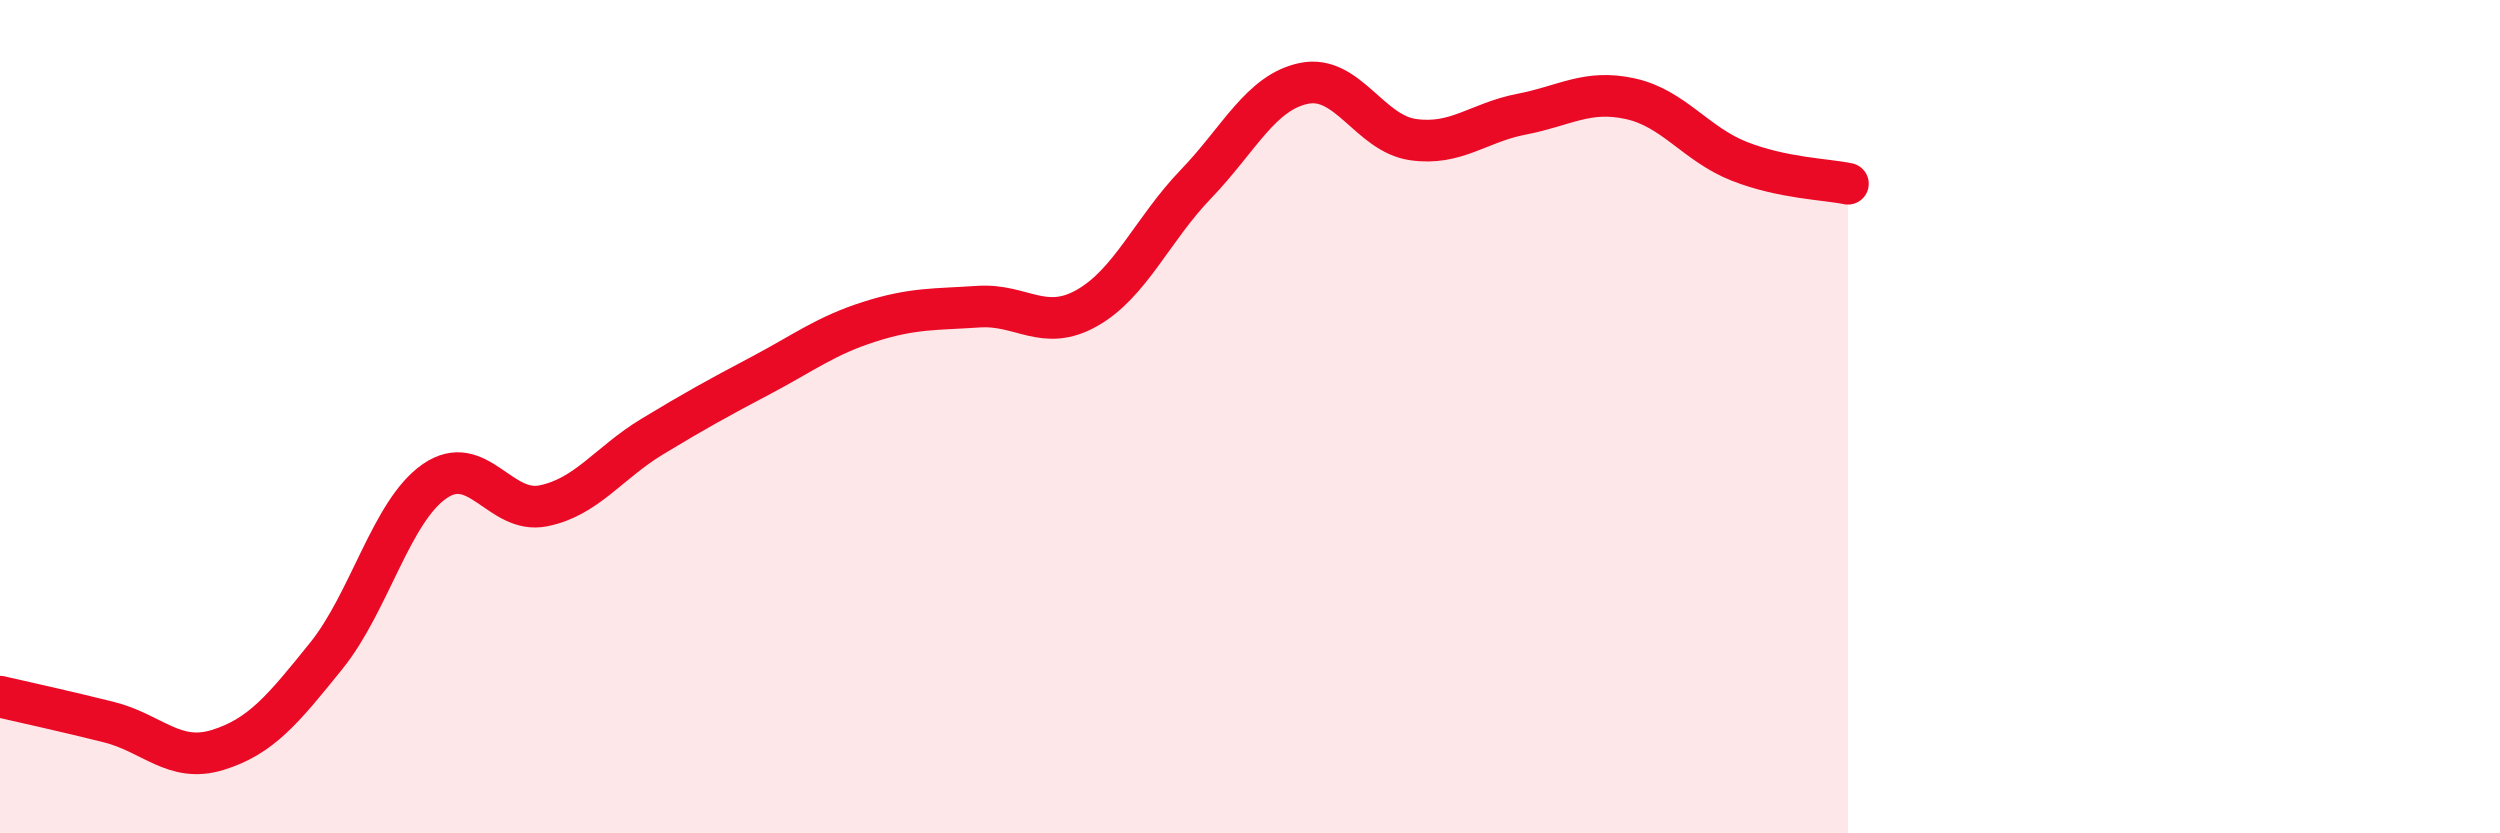 
    <svg width="60" height="20" viewBox="0 0 60 20" xmlns="http://www.w3.org/2000/svg">
      <path
        d="M 0,16.72 C 0.52,16.84 1.57,17.07 2.61,17.33 C 3.65,17.59 4.18,18.32 5.22,18 C 6.26,17.68 6.79,17.03 7.83,15.74 C 8.87,14.45 9.39,12.27 10.43,11.55 C 11.47,10.83 12,12.35 13.04,12.14 C 14.08,11.93 14.61,11.11 15.65,10.48 C 16.69,9.85 17.22,9.56 18.26,9.01 C 19.3,8.46 19.83,8.05 20.87,7.72 C 21.91,7.39 22.44,7.43 23.48,7.36 C 24.52,7.29 25.05,7.98 26.09,7.39 C 27.13,6.8 27.66,5.5 28.7,4.42 C 29.74,3.34 30.26,2.21 31.3,2 C 32.34,1.79 32.87,3.2 33.91,3.35 C 34.95,3.5 35.48,2.94 36.52,2.74 C 37.56,2.54 38.09,2.14 39.13,2.37 C 40.17,2.6 40.7,3.46 41.74,3.87 C 42.78,4.28 43.83,4.3 44.35,4.41L44.35 20L0 20Z"
        fill="#EB0A25"
        opacity="0.1"
        stroke-linecap="round"
        stroke-linejoin="round"
      />
      <path
        d="M 0,16.72 C 0.52,16.84 1.57,17.07 2.61,17.33 C 3.65,17.59 4.18,18.32 5.22,18 C 6.26,17.68 6.79,17.03 7.83,15.74 C 8.87,14.45 9.39,12.27 10.43,11.55 C 11.47,10.83 12,12.35 13.04,12.14 C 14.08,11.93 14.61,11.11 15.65,10.48 C 16.69,9.85 17.22,9.56 18.26,9.01 C 19.3,8.46 19.83,8.05 20.87,7.72 C 21.91,7.39 22.44,7.43 23.48,7.36 C 24.52,7.29 25.05,7.98 26.09,7.39 C 27.13,6.8 27.66,5.5 28.7,4.42 C 29.74,3.34 30.26,2.21 31.3,2 C 32.34,1.79 32.87,3.2 33.91,3.35 C 34.95,3.5 35.48,2.94 36.52,2.74 C 37.56,2.54 38.09,2.14 39.13,2.37 C 40.17,2.6 40.7,3.46 41.74,3.87 C 42.78,4.28 43.83,4.3 44.35,4.41"
        stroke="#EB0A25"
        stroke-width="1"
        fill="none"
        stroke-linecap="round"
        stroke-linejoin="round"
      />
    </svg>
  